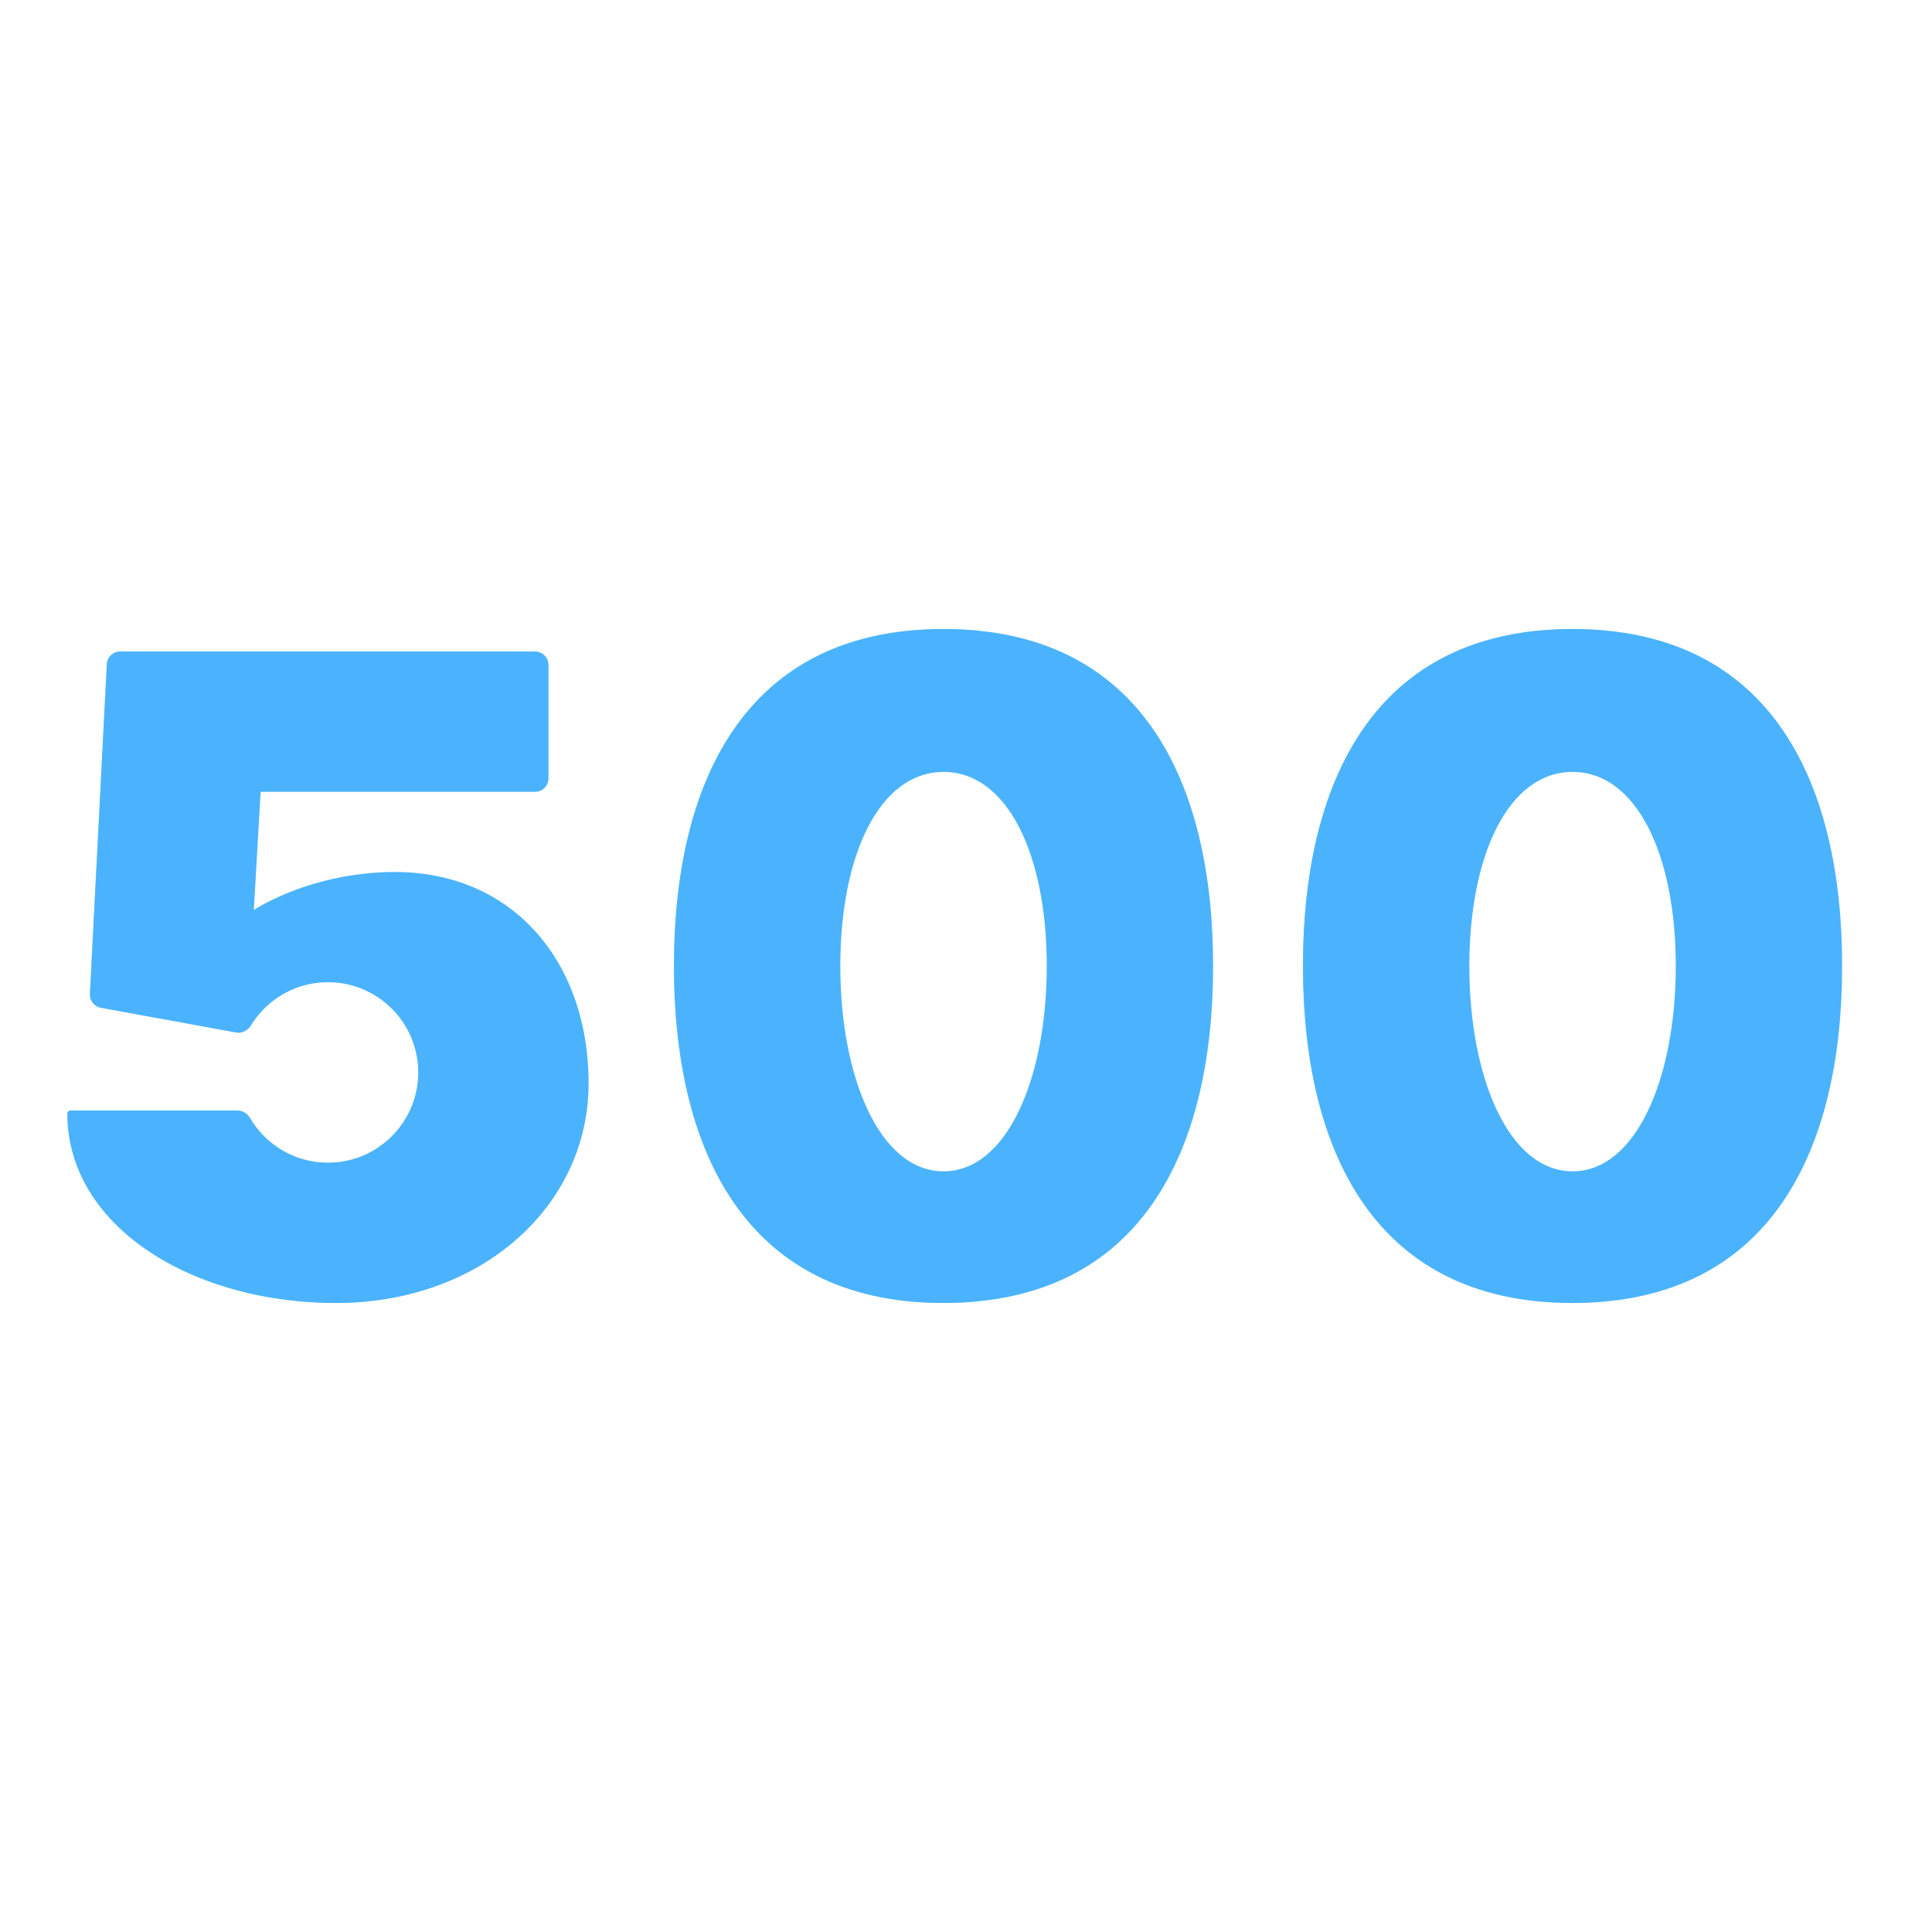 <svg xmlns="http://www.w3.org/2000/svg" width="430" height="430" style="width:100%;height:100%;transform:translate3d(0,0,0);content-visibility:visible" viewBox="0 0 430 430"><defs><path id="a" style="display:none"/><path id="b" style="display:none"/><path id="c" style="display:none"/><path id="d" style="display:none"/><path id="e" style="display:none"/><path id="f" style="display:none"/><mask id="p" mask-type="alpha"><use xmlns:ns1="http://www.w3.org/1999/xlink" ns1:href="#a"/></mask><mask id="o" mask-type="alpha"><use xmlns:ns2="http://www.w3.org/1999/xlink" ns2:href="#b"/></mask><mask id="n" mask-type="alpha"><use xmlns:ns3="http://www.w3.org/1999/xlink" ns3:href="#c"/></mask><mask id="k" mask-type="alpha"><use xmlns:ns4="http://www.w3.org/1999/xlink" ns4:href="#d"/></mask><mask id="j" mask-type="alpha"><use xmlns:ns5="http://www.w3.org/1999/xlink" ns5:href="#e"/></mask><mask id="i" mask-type="alpha"><use xmlns:ns6="http://www.w3.org/1999/xlink" ns6:href="#f"/></mask><clipPath id="g"><path d="M0 0h430v430H0z"/></clipPath><clipPath id="m"><path d="M0 0h430v430H0z"/></clipPath><clipPath id="l"><path d="M0 0h430v430H0z"/></clipPath><clipPath id="h"><path d="M0 0h430v430H0z"/></clipPath></defs><g clip-path="url(#g)"><g clip-path="url(#h)" style="display:none"><path class="primary" style="display:none"/><path class="primary" style="mix-blend-mode:multiply;display:none"/><path class="primary" style="display:none"/><path class="primary" style="mix-blend-mode:multiply;display:none"/><path class="primary" style="display:none"/><path class="primary" style="mix-blend-mode:multiply;display:none"/><path class="primary" style="display:none"/><g mask="url(#i)" style="mix-blend-mode:multiply;display:none"><path class="primary"/></g><path class="primary" style="display:none"/><path class="primary" style="mix-blend-mode:multiply;display:none"/><path class="primary" style="display:none"/><g mask="url(#j)" style="mix-blend-mode:multiply;display:none"><path class="primary"/></g><path class="primary" style="display:none"/><path class="primary" style="mix-blend-mode:multiply;display:none"/><path class="primary" style="display:none"/><g mask="url(#k)" style="mix-blend-mode:multiply;display:none"><path class="primary"/></g><path class="primary" style="display:none"/><path class="primary" style="mix-blend-mode:multiply;display:none"/></g><g clip-path="url(#l)" style="display:block"><path fill="#4BB3FD" d="M22.973 0c0 24.822-8.764 45.694-22.973 45.694S-22.973 24.822-22.973 0c0-24.822 8.764-43.194 22.973-43.194S22.973-24.822 22.973 0zM60 0c0-40.375-15.473-75-60-75S-60-40.375-60 0s15.473 75 60 75S60 40.375 60 0z" class="primary" style="display:block" transform="translate(210 215)"/><g opacity=".5" style="mix-blend-mode:multiply;display:block"><path fill="#4BB3FD" d="M210 290c2.598 0 5.097-.118 7.5-.348C178.72 285.94 165 253.019 165 215s13.72-70.94 52.5-74.652A78.707 78.707 0 0 0 210 140c-44.527 0-60 34.625-60 75s15.473 75 60 75z" class="primary" opacity="1"/></g><path fill="#4BB3FD" d="M22.973 0c0 24.822-8.764 45.694-22.973 45.694S-22.973 24.822-22.973 0c0-24.822 8.764-43.194 22.973-43.194S22.973-24.822 22.973 0zM60 0c0-40.375-15.473-75-60-75S-60-40.375-60 0s15.473 75 60 75S60 40.375 60 0z" class="primary" style="display:block" transform="translate(350 215)"/><g opacity=".5" style="mix-blend-mode:multiply;display:block"><path fill="#4BB3FD" d="M350 290c2.598 0 5.097-.118 7.5-.348C318.72 285.94 305 253.019 305 215s13.72-70.94 52.5-74.652A78.707 78.707 0 0 0 350 140c-44.527 0-60 34.625-60 75s15.473 75 60 75z" class="primary" opacity="1"/></g><path fill="#4BB3FD" d="M46.077-72.5a3 3 0 0 1 3 3v25.231a3 3 0 0 1-3 3h-61.063L-16.5-15c9.15-5.514 20.711-8.423 31.334-8.423C41.167-23.423 58-3.445 58 23.664 58 50.876 34.148 72.5 1.839 72.5S-58 55.296-58 30.343c0-.375.307-.674.682-.674h37.202c1.166 0 2.209.686 2.8 1.691 3.489 5.93 9.938 9.909 17.316 9.909 11.088 0 20.077-8.989 20.077-20.077C20.077 10.104 11.088 1.115 0 1.115c-7.235 0-13.575 3.827-17.109 9.567-.716 1.163-2.038 1.869-3.381 1.622l-30.039-5.512a3 3 0 0 1-2.455-3.104l3.761-73.342a3 3 0 0 1 2.996-2.846h92.304z" class="primary" style="display:block" transform="translate(73 217.5)"/><g opacity=".5" style="mix-blend-mode:multiply;display:block"><path fill="#4BB3FD" d="M15.682 247.169h14.326a30.15 30.15 0 0 0-.008.674c0 22.878 23.142 39.243 51.892 41.806a70.27 70.27 0 0 1-7.053.351C42.53 290 15 272.796 15 247.843c0-.375.307-.674.682-.674zM26.773 145a3 3 0 0 0-2.996 2.846l-3.761 73.342a3 3 0 0 0 2.454 3.104l12.438 2.282L38.923 145h-12.15z" class="primary" opacity="1"/></g></g><g clip-path="url(#m)" style="display:none"><path class="primary" style="display:none"/><g mask="url(#n)" style="mix-blend-mode:multiply;display:none"><path class="primary"/></g><path class="primary" style="display:none"/><path class="primary" style="mix-blend-mode:multiply;display:none"/><path class="primary" style="display:none"/><g mask="url(#o)" style="mix-blend-mode:multiply;display:none"><path class="primary"/></g><path class="primary" style="display:none"/><path class="primary" style="mix-blend-mode:multiply;display:none"/><path class="primary" style="display:none"/><g mask="url(#p)" style="mix-blend-mode:multiply;display:none"><path class="primary"/></g><path class="primary" style="display:none"/><path class="primary" style="mix-blend-mode:multiply;display:none"/></g></g></svg>